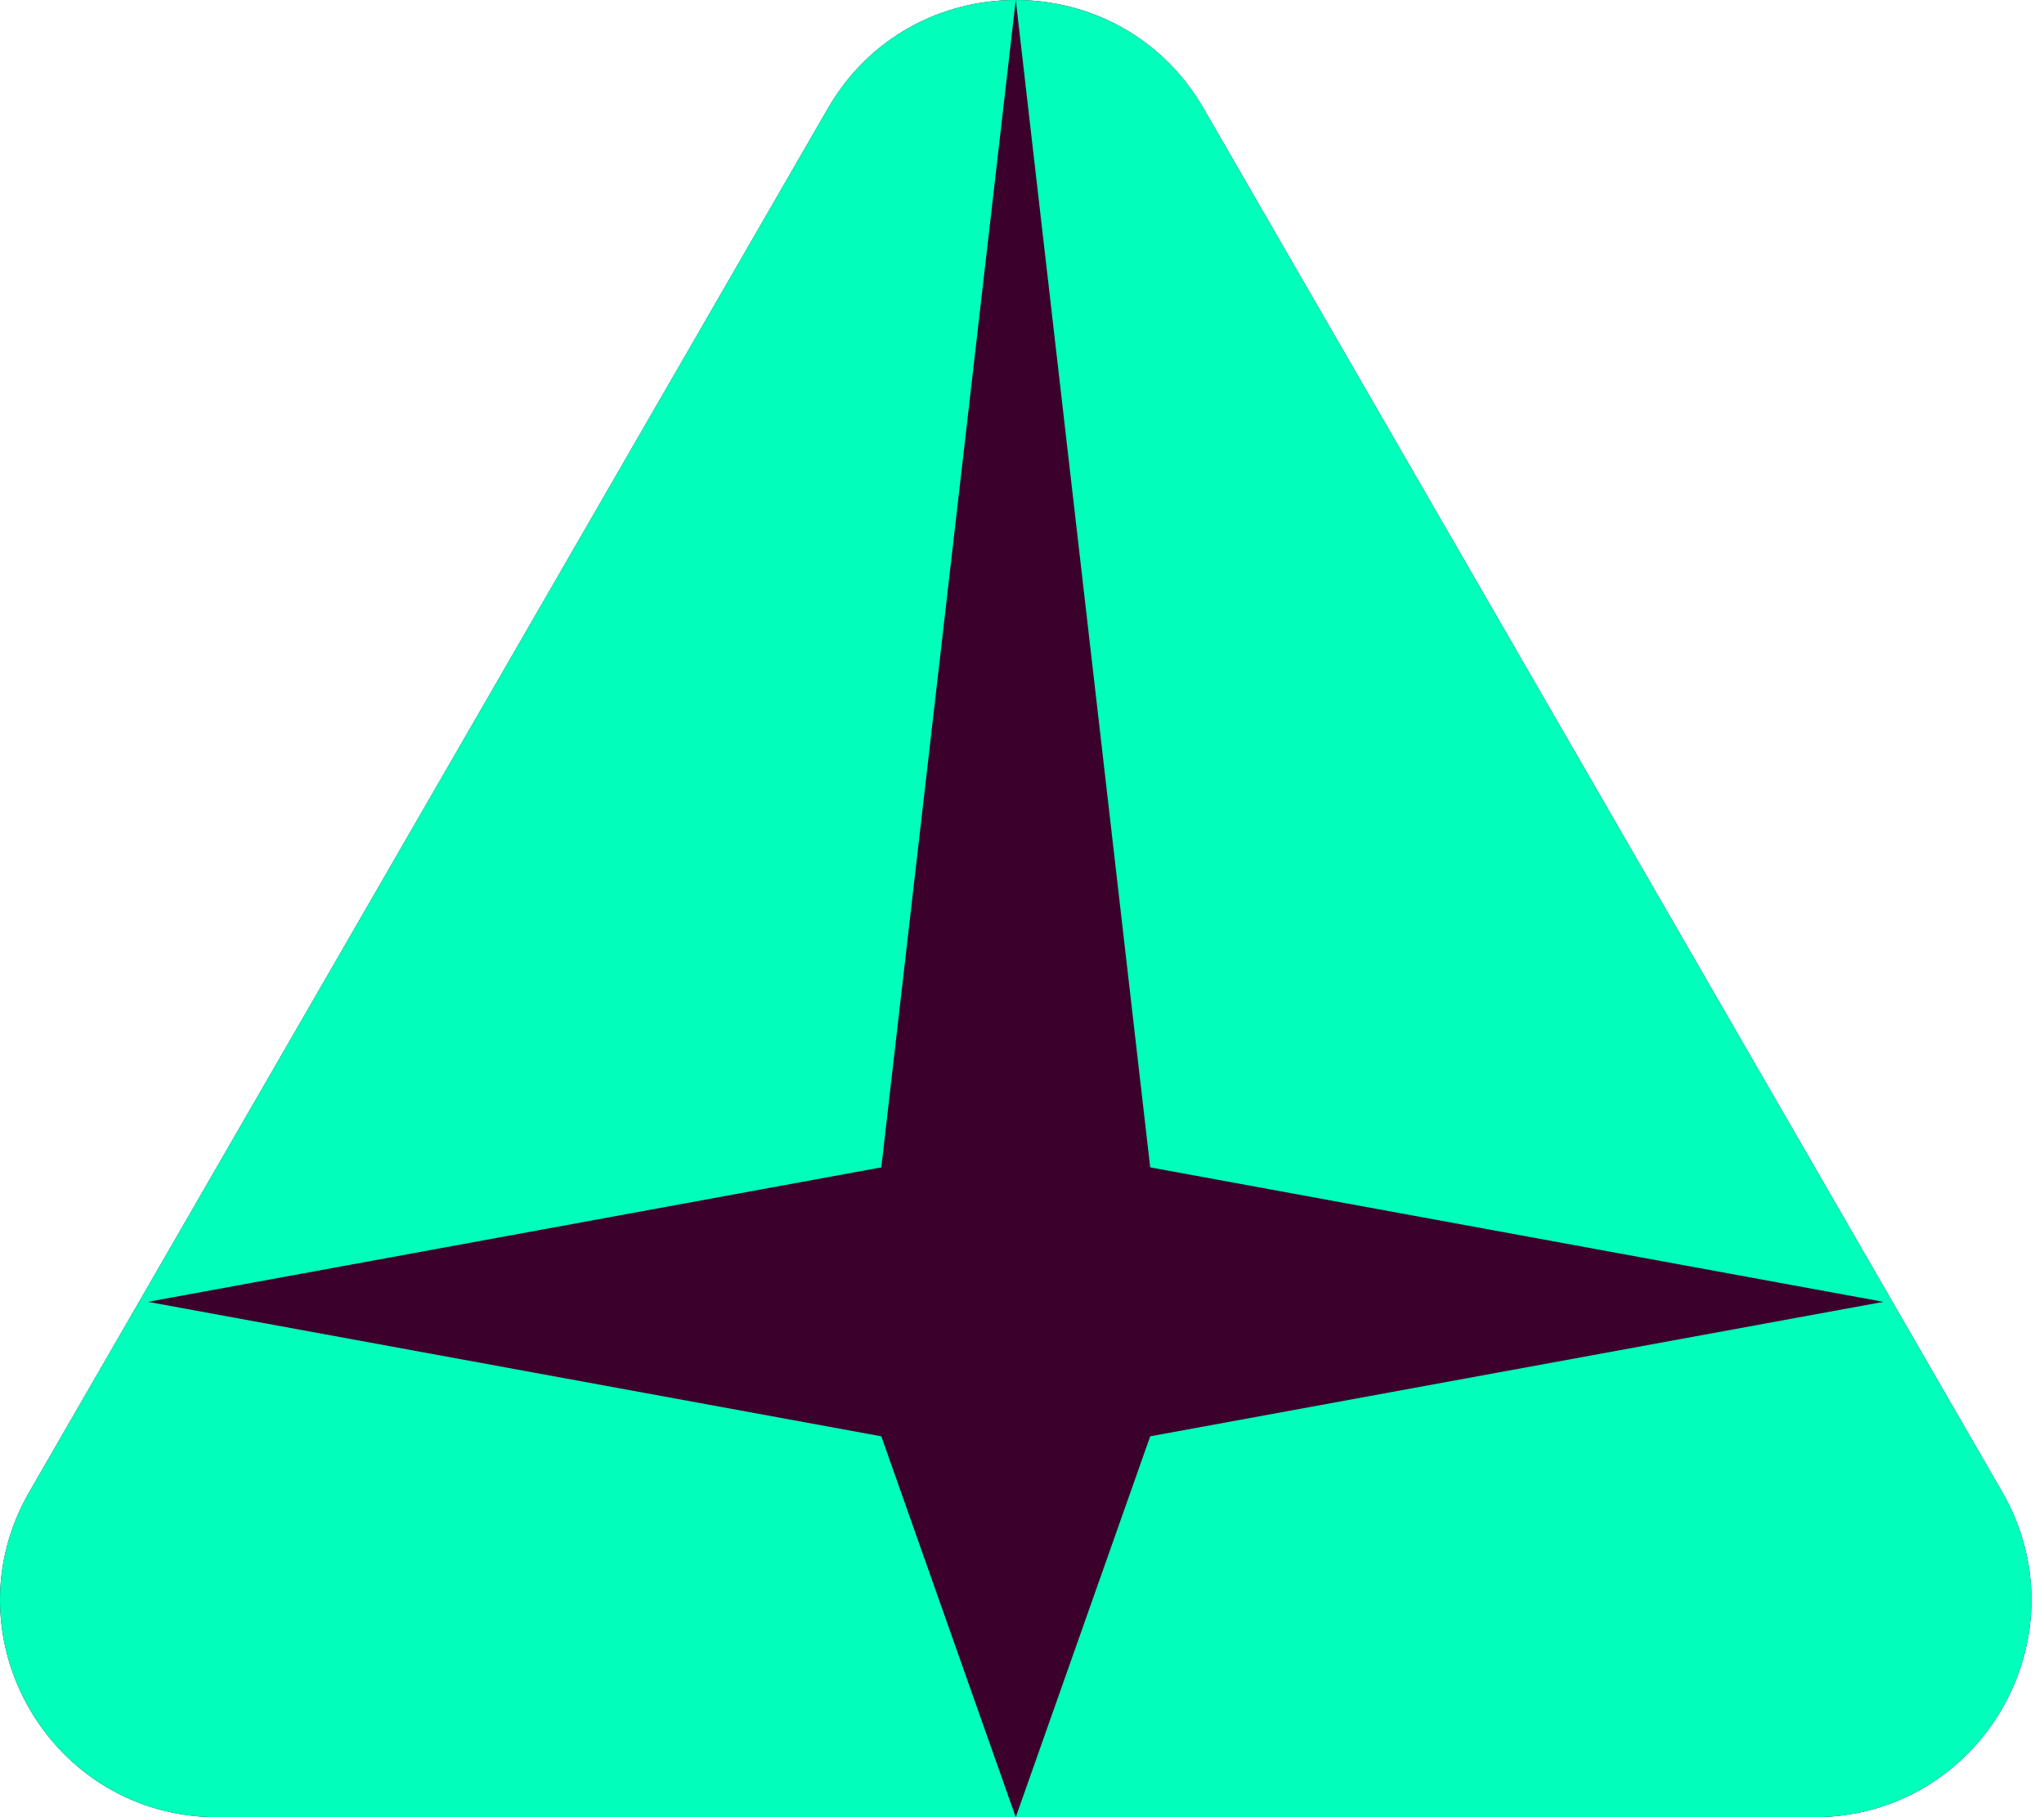 <svg width="36" height="32" viewBox="0 0 36 32" fill="none" xmlns="http://www.w3.org/2000/svg">
<g id="Group 63">
<path id="Polygon 3" d="M14.581 1.91C16.052 -0.637 19.728 -0.637 21.199 1.91L35.262 26.269C36.733 28.816 34.894 32 31.953 32H3.827C0.885 32 -0.953 28.816 0.518 26.269L14.581 1.91Z" fill="#3C002D"/>
<g id="Subtract">
<path d="M20.258 20.557L17.89 0C19.177 4.03012e-08 20.463 0.637 21.199 1.91L35.262 26.269C36.733 28.816 34.894 32 31.953 32H17.89L20.258 25.293L33.173 22.925L20.258 20.557Z" fill="#00FFBB"/>
<path d="M17.89 32H3.827C0.885 32 -0.953 28.816 0.518 26.269L14.581 1.91C15.316 0.637 16.603 -4.03012e-08 17.89 0L15.522 20.557L2.606 22.925L15.522 25.293L17.89 32Z" fill="#00FFBB"/>
</g>
</g>
</svg>
